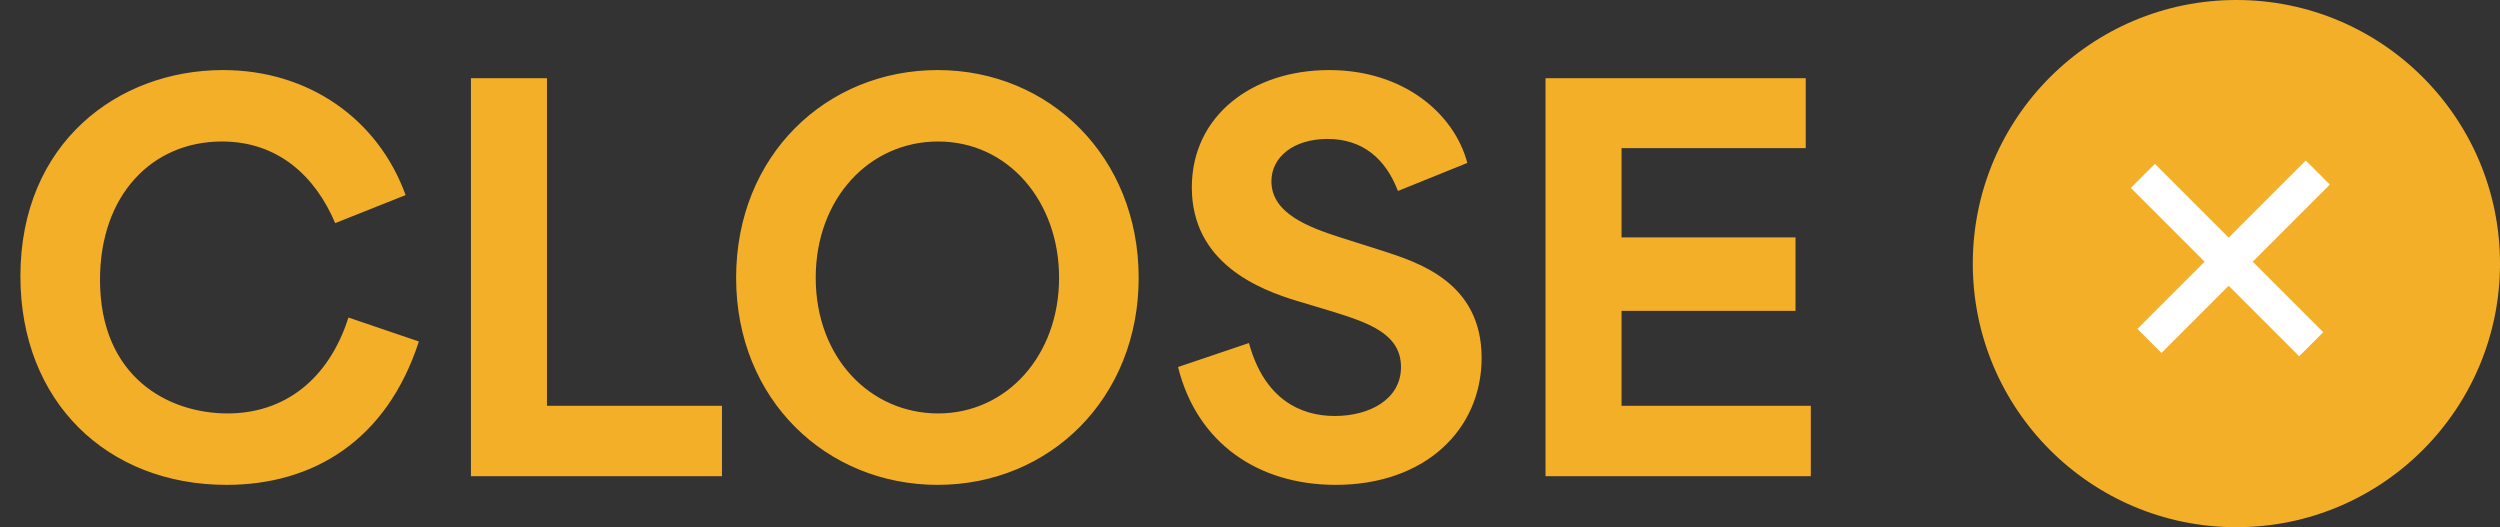 <svg width="147" height="31" viewBox="0 0 147 31" fill="none" xmlns="http://www.w3.org/2000/svg">
<rect x="0" y="0" width="147" height="31" fill="#333333" stroke="none"/>
<path d="M13.32 28.51C6.3 28.51 1.2 23.62 1.2 16.24C1.2 8.41 6.93 4.12 13.11 4.12C18.15 4.12 22.23 7 23.85 11.47L19.71 13.12C18.54 10.36 16.35 8.32 13.05 8.32C8.94 8.32 5.88 11.47 5.88 16.45C5.88 22.18 9.9 24.31 13.38 24.31C16.71 24.31 19.32 22.33 20.49 18.67L24.63 20.08C22.74 25.9 18.42 28.51 13.32 28.51ZM27.692 28V4.6H32.162V23.86C35.582 23.86 39.032 23.86 42.452 23.86V28H27.692ZM55.134 28.51C48.624 28.51 43.284 23.53 43.284 16.33C43.284 9.13 48.594 4.12 55.134 4.12C61.704 4.12 66.954 9.22 66.954 16.33C66.954 23.41 61.734 28.51 55.134 28.51ZM47.964 16.33C47.964 21.04 51.174 24.31 55.164 24.31C59.184 24.31 62.274 20.92 62.274 16.33C62.274 11.83 59.274 8.32 55.164 8.32C51.114 8.32 47.964 11.68 47.964 16.33ZM78.539 28.51C73.979 28.51 70.379 26.05 69.269 21.58L73.439 20.17C74.339 23.47 76.469 24.46 78.479 24.46C80.549 24.46 82.379 23.47 82.379 21.58C82.379 19.6 80.399 18.97 78.419 18.34L76.319 17.71C74.009 17.02 70.079 15.46 70.079 11.02C70.079 6.79 73.649 4.12 78.149 4.12C82.589 4.12 85.529 6.73 86.279 9.58L82.199 11.23C81.479 9.34 80.129 8.17 78.059 8.17C76.079 8.17 74.759 9.22 74.759 10.66C74.759 12.55 76.949 13.36 78.809 13.96L81.269 14.74C83.399 15.43 87.119 16.6 87.119 21.04C87.119 25.27 83.789 28.51 78.539 28.51ZM90.877 28V4.6H106.177V8.71H95.347C95.347 10.45 95.347 12.22 95.347 13.96H105.577V18.28H95.347C95.347 20.14 95.347 22 95.347 23.86H106.477V28H90.877Z" fill="#F3AF28"/>
<circle cx="131.5" cy="15.5" r="15.5" fill="#F3AF28"/>
<path d="M126 10.342L135.899 20.241" stroke="white" stroke-width="2"/>
<path d="M126.387 20.047L136.286 10.147" stroke="white" stroke-width="2"/>
</svg>
